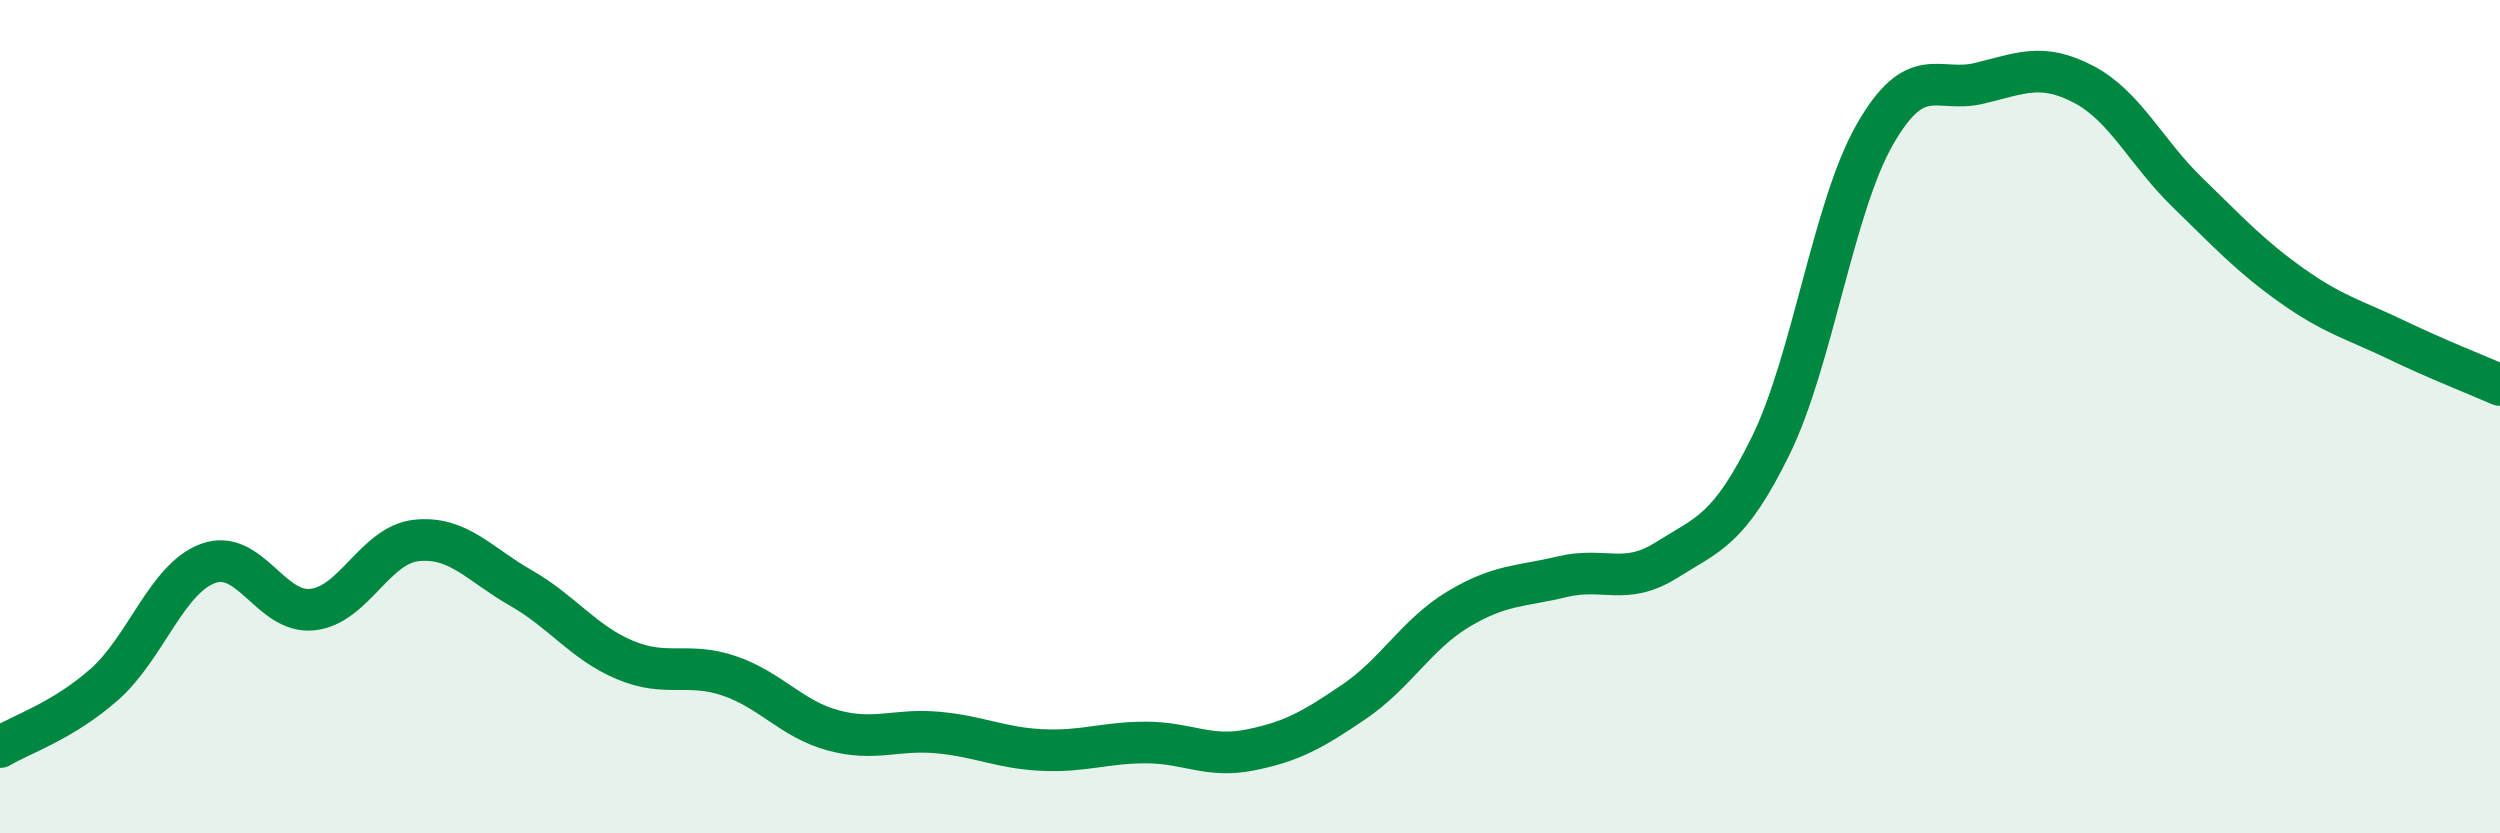 
    <svg width="60" height="20" viewBox="0 0 60 20" xmlns="http://www.w3.org/2000/svg">
      <path
        d="M 0,17.93 C 0.5,17.63 1.5,17.31 2.5,16.43 C 3.5,15.55 4,13.88 5,13.52 C 6,13.16 6.5,14.74 7.5,14.63 C 8.5,14.52 9,13.07 10,12.97 C 11,12.87 11.5,13.54 12.5,14.11 C 13.5,14.68 14,15.42 15,15.84 C 16,16.26 16.5,15.88 17.5,16.22 C 18.5,16.56 19,17.26 20,17.53 C 21,17.8 21.5,17.49 22.5,17.58 C 23.5,17.67 24,17.95 25,18 C 26,18.05 26.5,17.82 27.5,17.82 C 28.5,17.82 29,18.2 30,18 C 31,17.8 31.5,17.52 32.5,16.84 C 33.5,16.16 34,15.22 35,14.62 C 36,14.02 36.5,14.08 37.5,13.84 C 38.5,13.6 39,14.07 40,13.44 C 41,12.81 41.5,12.73 42.5,10.69 C 43.5,8.65 44,4.96 45,3.22 C 46,1.48 46.5,2.24 47.5,2 C 48.5,1.76 49,1.5 50,2.02 C 51,2.54 51.5,3.65 52.5,4.62 C 53.5,5.59 54,6.14 55,6.85 C 56,7.56 56.5,7.67 57.5,8.15 C 58.5,8.63 59.5,9.02 60,9.24L60 20L0 20Z"
        fill="#008740"
        opacity="0.1"
        stroke-linecap="round"
        stroke-linejoin="round"
      />
      <path
        d="M 0,17.93 C 0.5,17.63 1.5,17.31 2.5,16.43 C 3.5,15.55 4,13.88 5,13.52 C 6,13.16 6.5,14.74 7.5,14.63 C 8.5,14.52 9,13.07 10,12.97 C 11,12.87 11.5,13.54 12.5,14.11 C 13.5,14.68 14,15.42 15,15.84 C 16,16.26 16.5,15.88 17.5,16.22 C 18.5,16.56 19,17.26 20,17.53 C 21,17.8 21.5,17.49 22.5,17.58 C 23.5,17.67 24,17.95 25,18 C 26,18.05 26.5,17.82 27.5,17.82 C 28.5,17.82 29,18.2 30,18 C 31,17.8 31.5,17.52 32.5,16.84 C 33.5,16.16 34,15.22 35,14.62 C 36,14.02 36.5,14.08 37.5,13.84 C 38.5,13.6 39,14.07 40,13.44 C 41,12.81 41.5,12.73 42.5,10.69 C 43.5,8.65 44,4.96 45,3.22 C 46,1.48 46.5,2.24 47.5,2 C 48.5,1.76 49,1.5 50,2.02 C 51,2.54 51.5,3.65 52.5,4.62 C 53.5,5.59 54,6.14 55,6.85 C 56,7.56 56.5,7.67 57.5,8.15 C 58.5,8.63 59.5,9.02 60,9.24"
        stroke="#008740"
        stroke-width="1"
        fill="none"
        stroke-linecap="round"
        stroke-linejoin="round"
      />
    </svg>
  